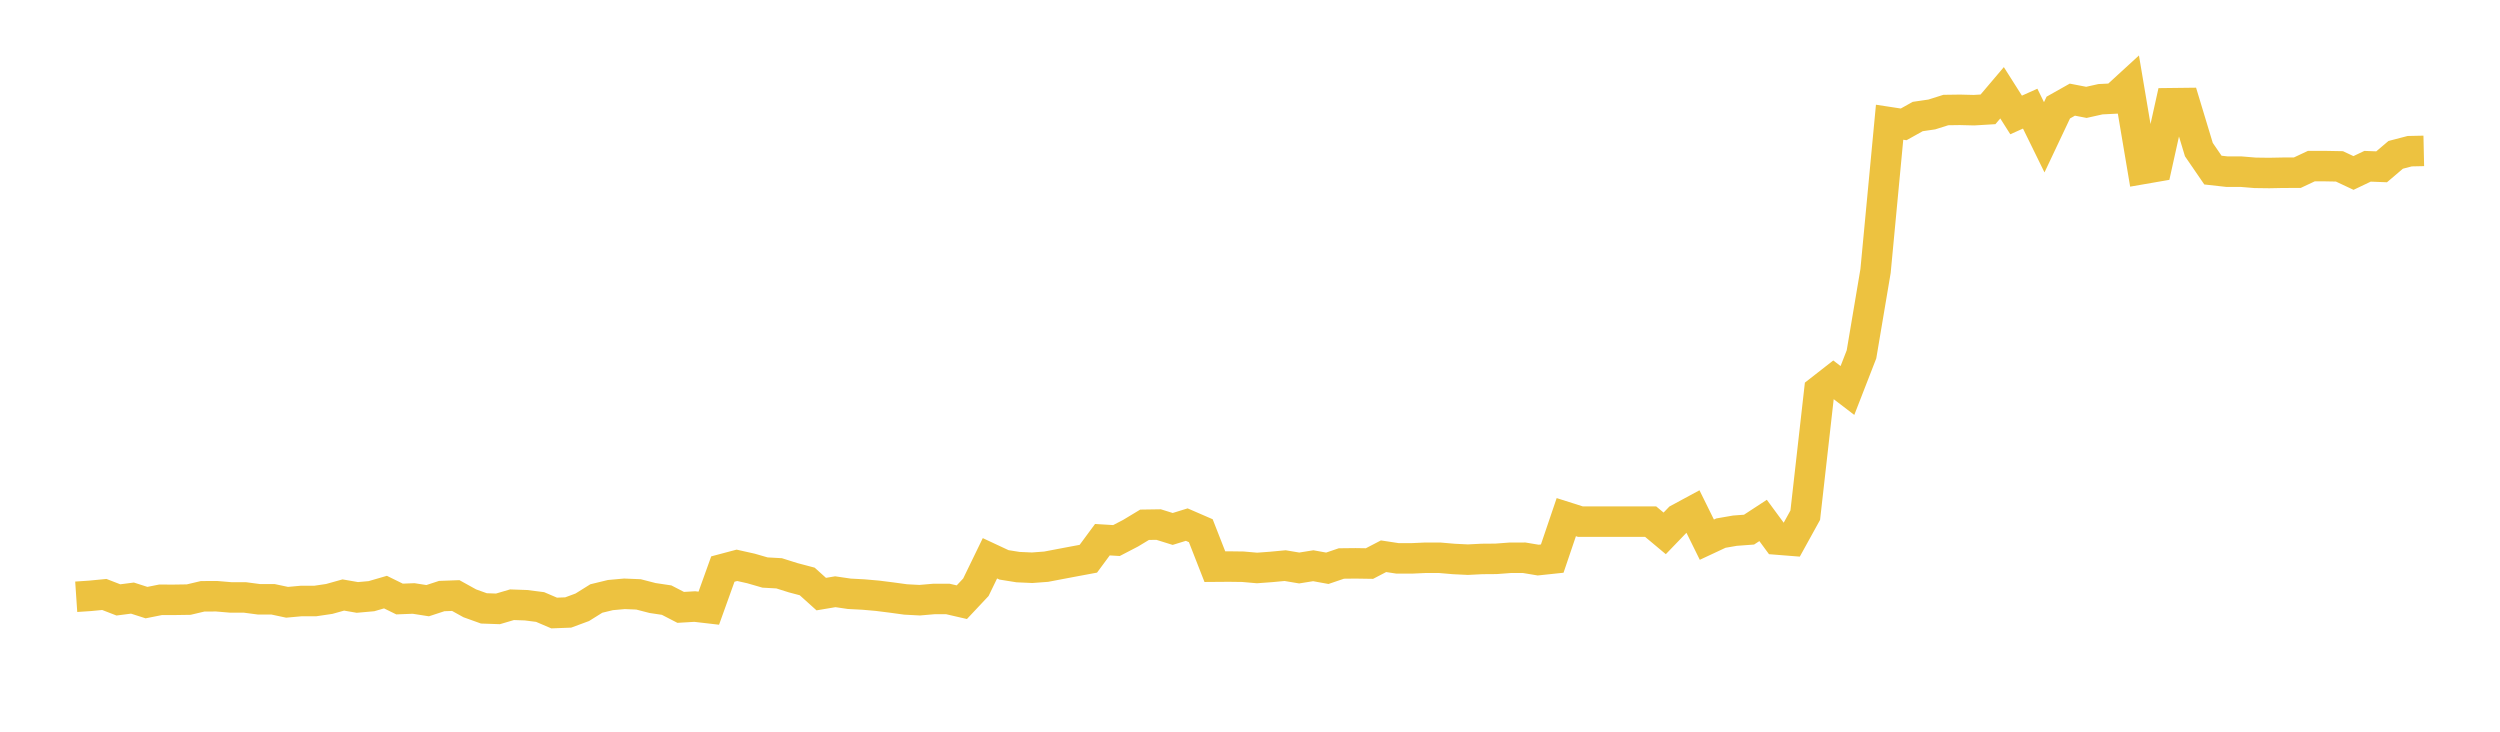 <svg width="164" height="48" xmlns="http://www.w3.org/2000/svg" xmlns:xlink="http://www.w3.org/1999/xlink"><path fill="none" stroke="rgb(237,194,64)" stroke-width="2" d="M5,39.148L5.922,39.086L6.844,38.997L7.766,39.354L8.689,39.235L9.611,39.531L10.533,39.347L11.455,39.348L12.377,39.334L13.299,39.116L14.222,39.114L15.144,39.192L16.066,39.192L16.988,39.314L17.91,39.314L18.832,39.51L19.754,39.426L20.677,39.426L21.599,39.29L22.521,39.032L23.443,39.192L24.365,39.11L25.287,38.842L26.21,39.296L27.132,39.26L28.054,39.404L28.976,39.102L29.898,39.068L30.82,39.578L31.743,39.91L32.665,39.942L33.587,39.67L34.509,39.703L35.431,39.82L36.353,40.214L37.275,40.179L38.198,39.837L39.12,39.261L40.042,39.037L40.964,38.954L41.886,38.992L42.808,39.23L43.731,39.368L44.653,39.844L45.575,39.79L46.497,39.897L47.419,37.33L48.341,37.085L49.263,37.291L50.186,37.558L51.108,37.609L52.03,37.899L52.952,38.143L53.874,38.973L54.796,38.818L55.719,38.953L56.641,39.001L57.563,39.082L58.485,39.198L59.407,39.324L60.329,39.373L61.251,39.294L62.174,39.291L63.096,39.504L64.018,38.523L64.94,36.624L65.862,37.055L66.784,37.203L67.707,37.244L68.629,37.175L69.551,36.999L70.473,36.825L71.395,36.653L72.317,35.404L73.24,35.46L74.162,34.981L75.084,34.425L76.006,34.411L76.928,34.699L77.85,34.414L78.772,34.814L79.695,37.173L80.617,37.166L81.539,37.178L82.461,37.259L83.383,37.191L84.305,37.105L85.228,37.26L86.15,37.112L87.072,37.279L87.994,36.965L88.916,36.955L89.838,36.969L90.76,36.489L91.683,36.63L92.605,36.63L93.527,36.588L94.449,36.59L95.371,36.669L96.293,36.714L97.216,36.667L98.138,36.66L99.06,36.591L99.982,36.588L100.904,36.742L101.826,36.644L102.749,33.925L103.671,34.218L104.593,34.218L105.515,34.218L106.437,34.218L107.359,34.218L108.281,34.218L109.204,34.99L110.126,34.033L111.048,33.535L111.97,35.403L112.892,34.972L113.814,34.812L114.737,34.744L115.659,34.141L116.581,35.394L117.503,35.467L118.425,33.796L119.347,25.63L120.269,24.91L121.192,25.616L122.114,23.246L123.036,17.777L123.958,8.018L124.88,8.159L125.802,7.644L126.725,7.509L127.647,7.218L128.569,7.205L129.491,7.228L130.413,7.173L131.335,6.086L132.257,7.541L133.18,7.127L134.102,9.006L135.024,7.056L135.946,6.537L136.868,6.715L137.79,6.509L138.713,6.463L139.635,5.618L140.557,11.087L141.479,10.927L142.401,6.772L143.323,6.761L144.246,9.814L145.168,11.158L146.09,11.261L147.012,11.261L147.934,11.337L148.856,11.349L149.778,11.331L150.701,11.33L151.623,10.897L152.545,10.897L153.467,10.914L154.389,11.347L155.311,10.907L156.234,10.943L157.156,10.158L158.078,9.918L159,9.898"></path></svg>